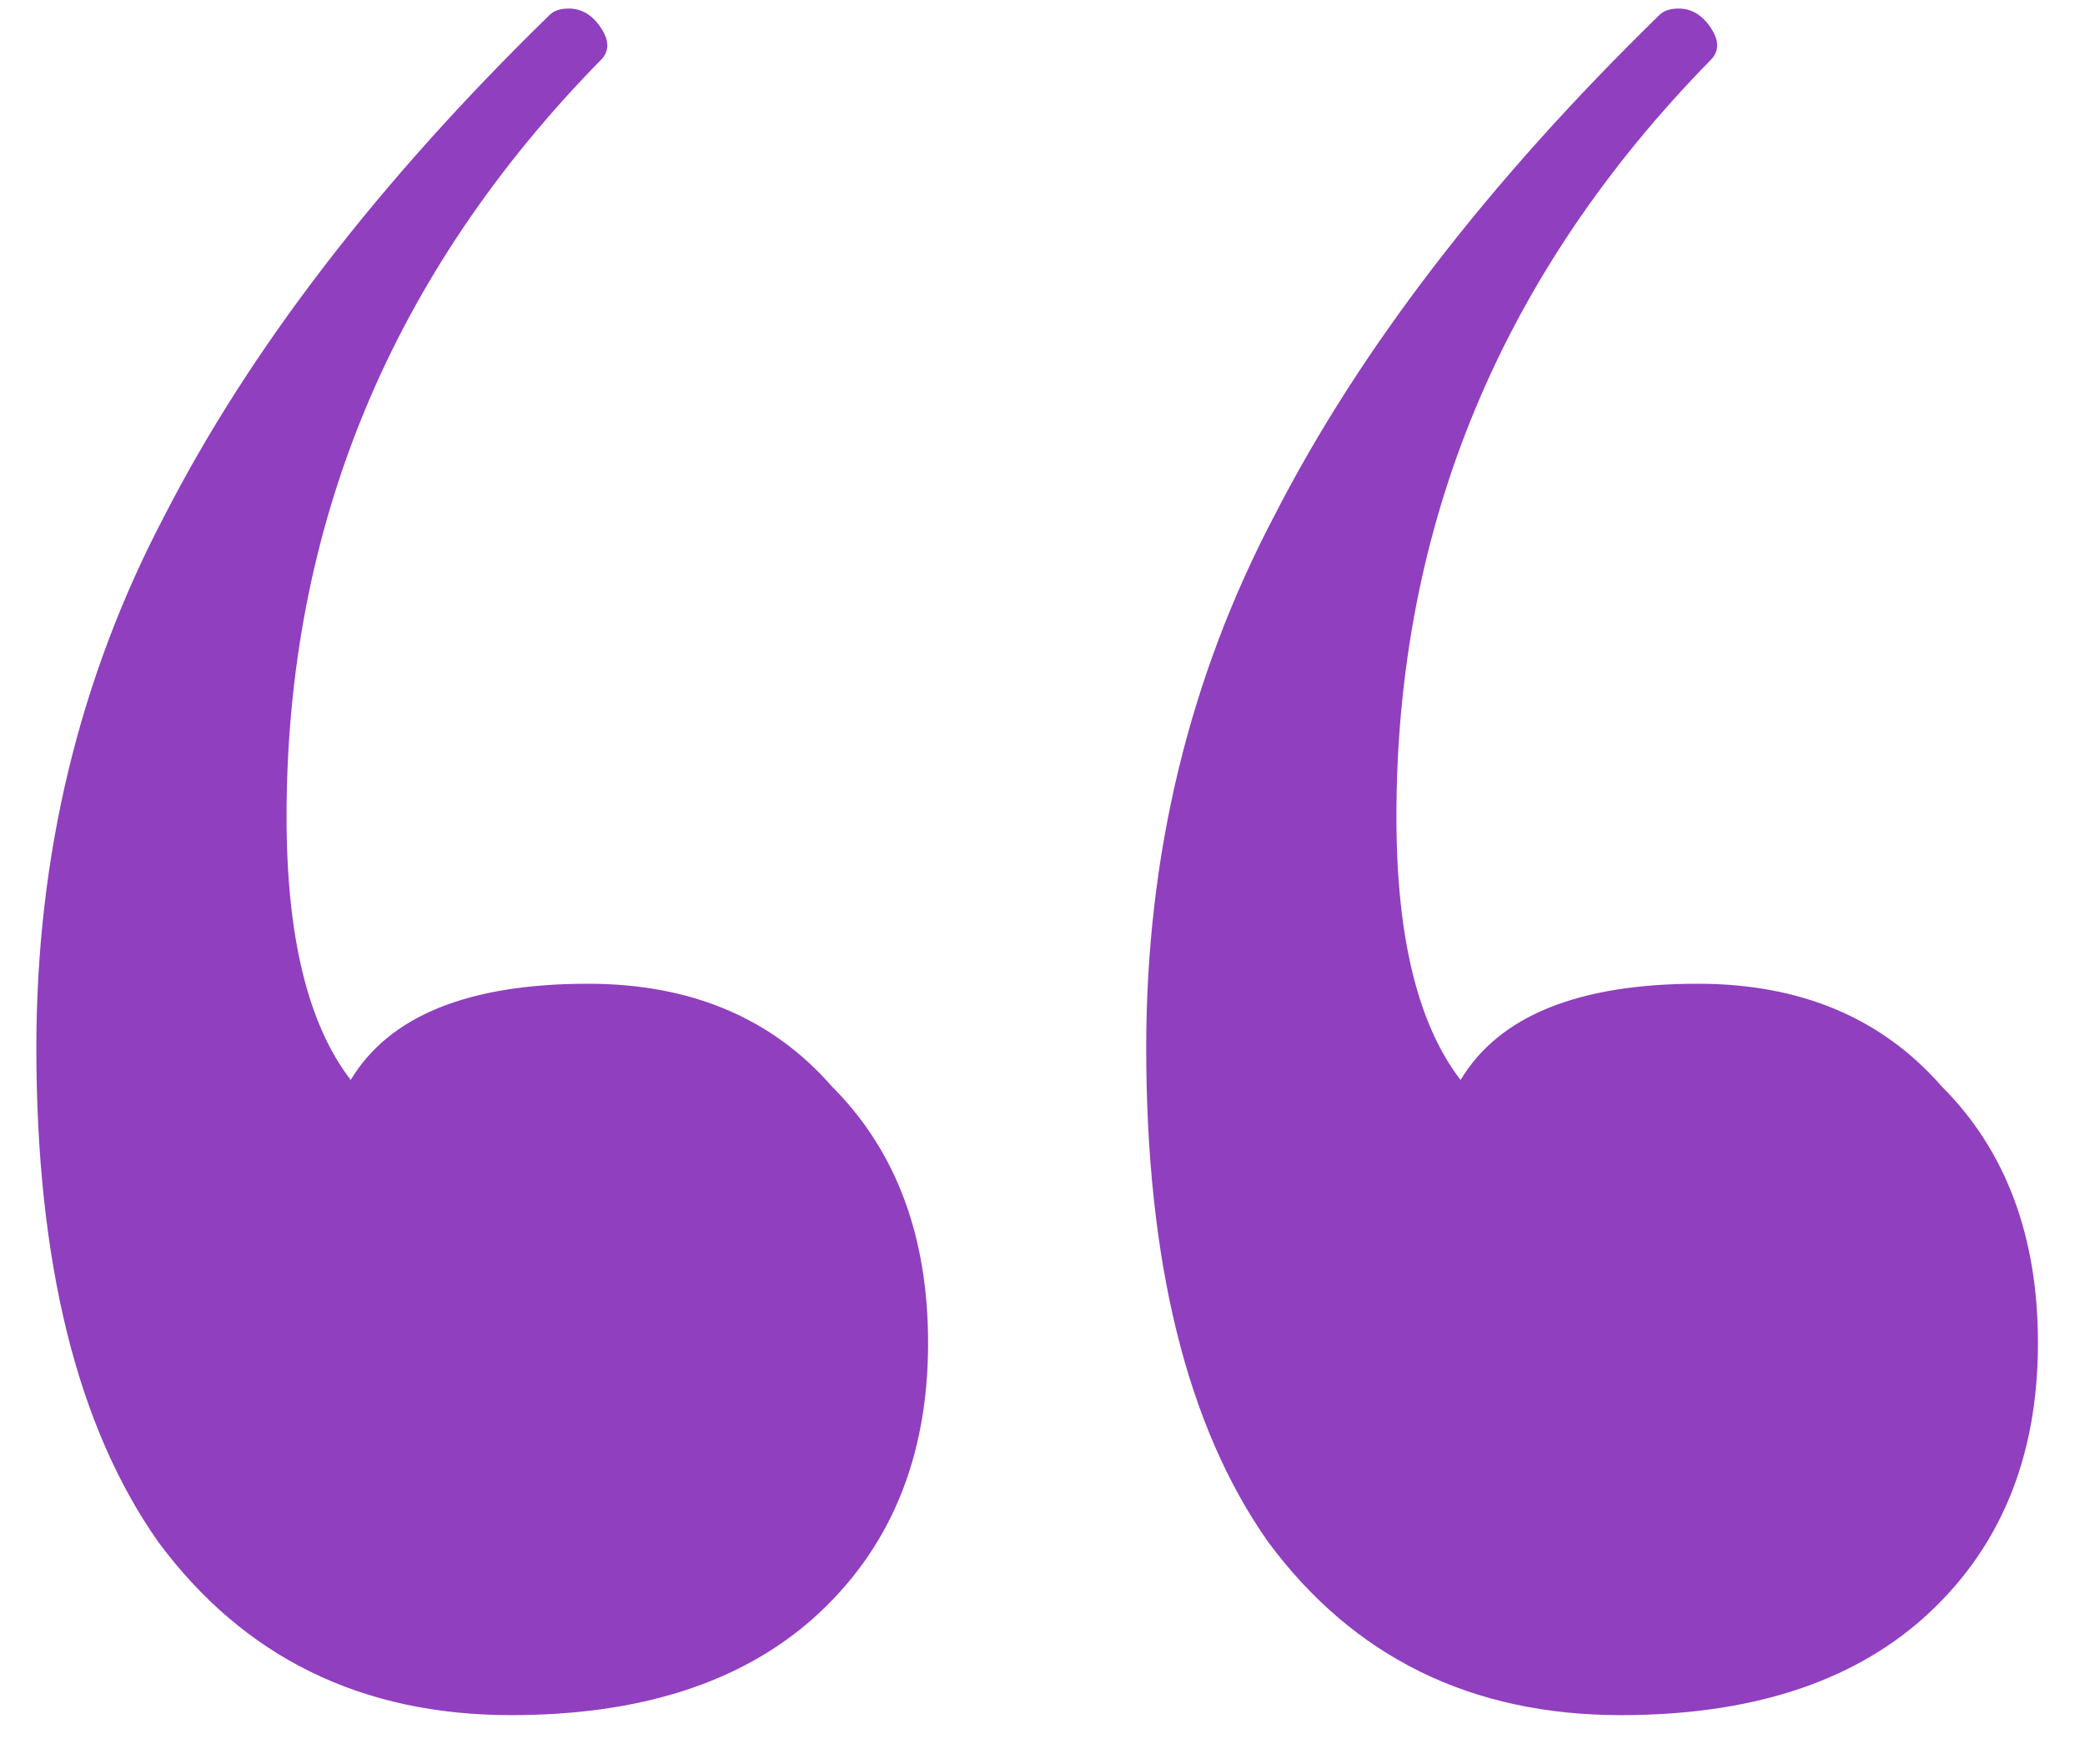 <?xml version="1.0" encoding="UTF-8"?> <svg xmlns="http://www.w3.org/2000/svg" width="39" height="33" viewBox="0 0 39 33" fill="none"> <path d="M11 18.4C12.92 18.4 14.44 19.04 15.56 20.32C16.76 21.52 17.36 23.12 17.36 25.12C17.36 27.28 16.64 29 15.2 30.28C13.84 31.48 11.96 32.08 9.56 32.08C6.76 32.08 4.56 31 2.96 28.84C1.44 26.68 0.68 23.6 0.68 19.6C0.68 16 1.48 12.68 3.08 9.64C4.68 6.52 7.08 3.4 10.28 0.28C10.36 0.2 10.48 0.16 10.64 0.16C10.88 0.16 11.08 0.28 11.24 0.52C11.4 0.76 11.4 0.96 11.24 1.12C7.32 5.12 5.36 9.84 5.36 15.28C5.36 17.52 5.76 19.16 6.56 20.2C7.28 19 8.76 18.4 11 18.4ZM31.76 18.4C33.68 18.4 35.2 19.04 36.32 20.32C37.52 21.52 38.12 23.12 38.12 25.12C38.12 27.28 37.4 29 35.96 30.28C34.6 31.48 32.72 32.08 30.32 32.08C27.52 32.08 25.32 31 23.72 28.84C22.2 26.68 21.44 23.6 21.44 19.6C21.44 16 22.24 12.68 23.84 9.64C25.44 6.52 27.84 3.4 31.04 0.28C31.12 0.2 31.24 0.16 31.4 0.16C31.64 0.16 31.84 0.28 32 0.52C32.16 0.76 32.16 0.96 32 1.12C28.08 5.12 26.12 9.84 26.12 15.28C26.12 17.52 26.52 19.16 27.32 20.2C28.04 19 29.52 18.4 31.76 18.4Z" fill="#903FBF"></path> </svg> 